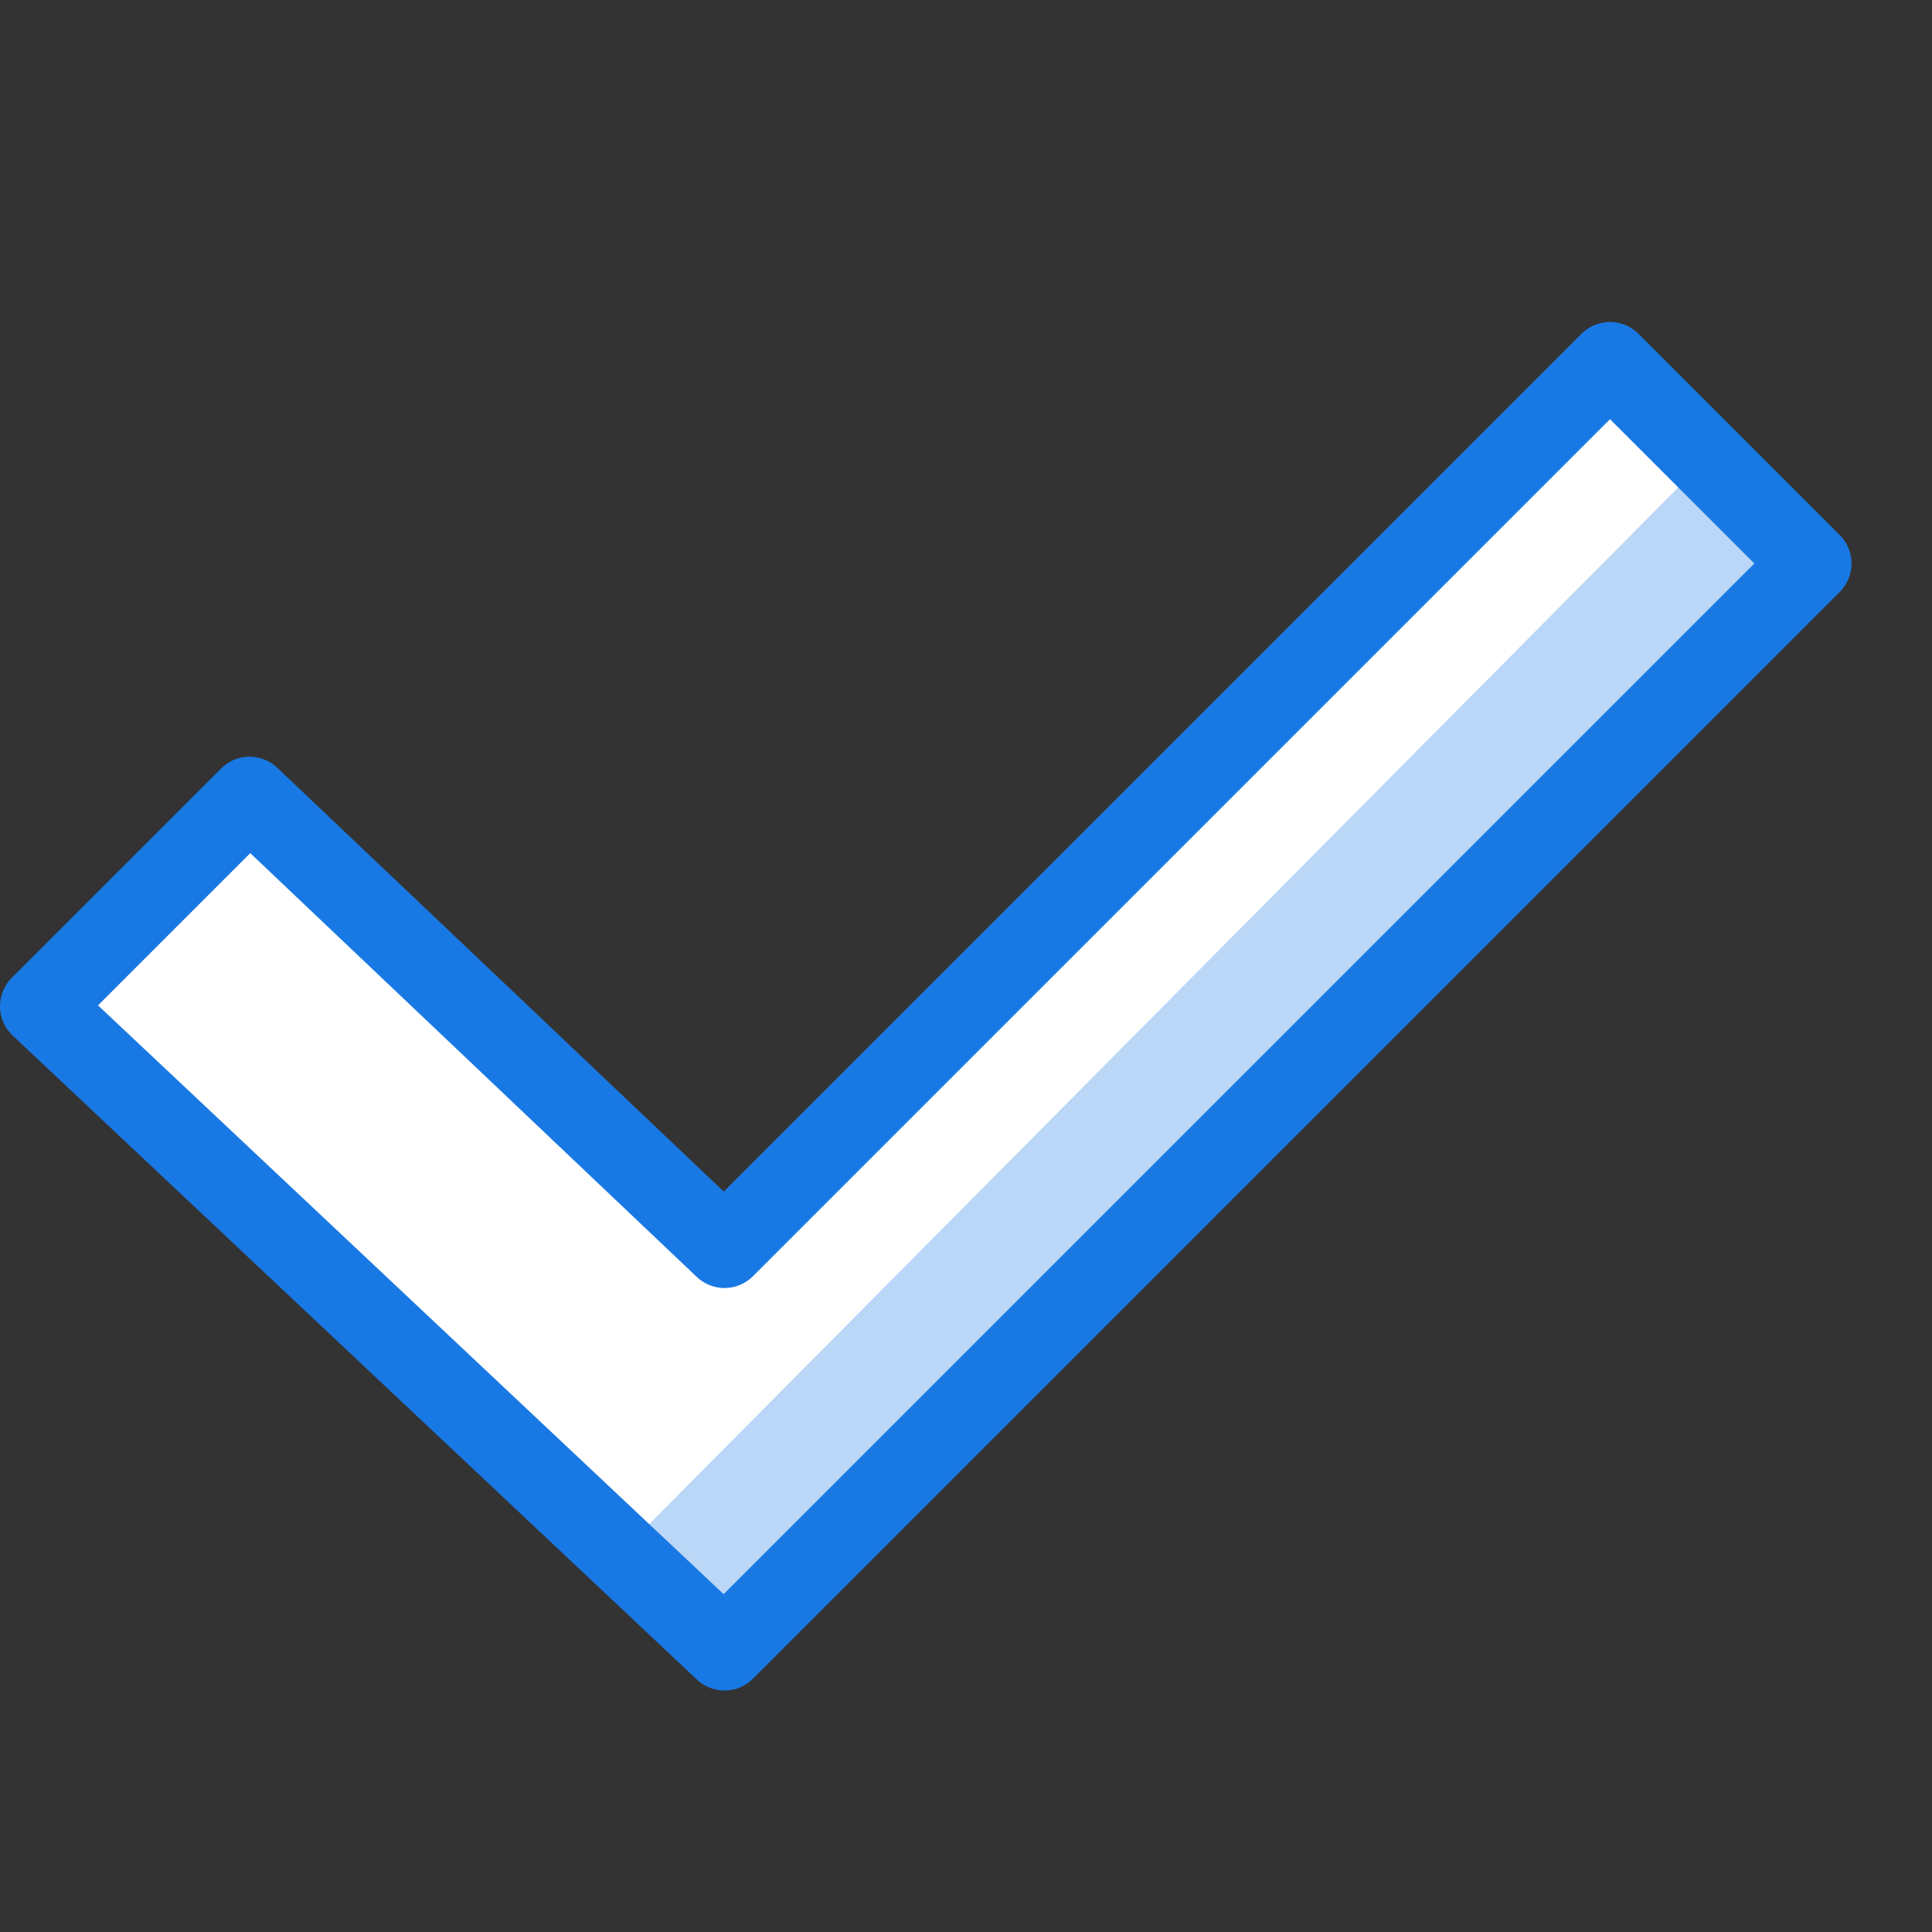 <?xml version="1.0" encoding="UTF-8"?>
<svg width="75" height="75" version="1.1" viewBox="0 0 75 75" xmlns="http://www.w3.org/2000/svg" xmlns:xlink="http://www.w3.org/1999/xlink">
    <rect x="0" y="0" width="75" height="75" fill="#333333" stroke="none"/>
    <defs>
        <path d="M9 15.5L3.1 9.9 .5 12.5l8.5 8L22.5 7 20 4.5Z" id="a"/>
    </defs>
    <g transform="scale(3.125)">
        <use fill="#FFF" xlink:href="#a"/>
        <path fill="#BAD7F7" d="M9 20.5L22.5 7l-1.3-1.3L7.7 19.3Z"/>
        <use fill="none" stroke="#1979E4" stroke-linecap="round" stroke-linejoin="round" xlink:href="#a"/>
        <path fill="none" d="M0 0h24v24H0Z"/>
    </g>
</svg>